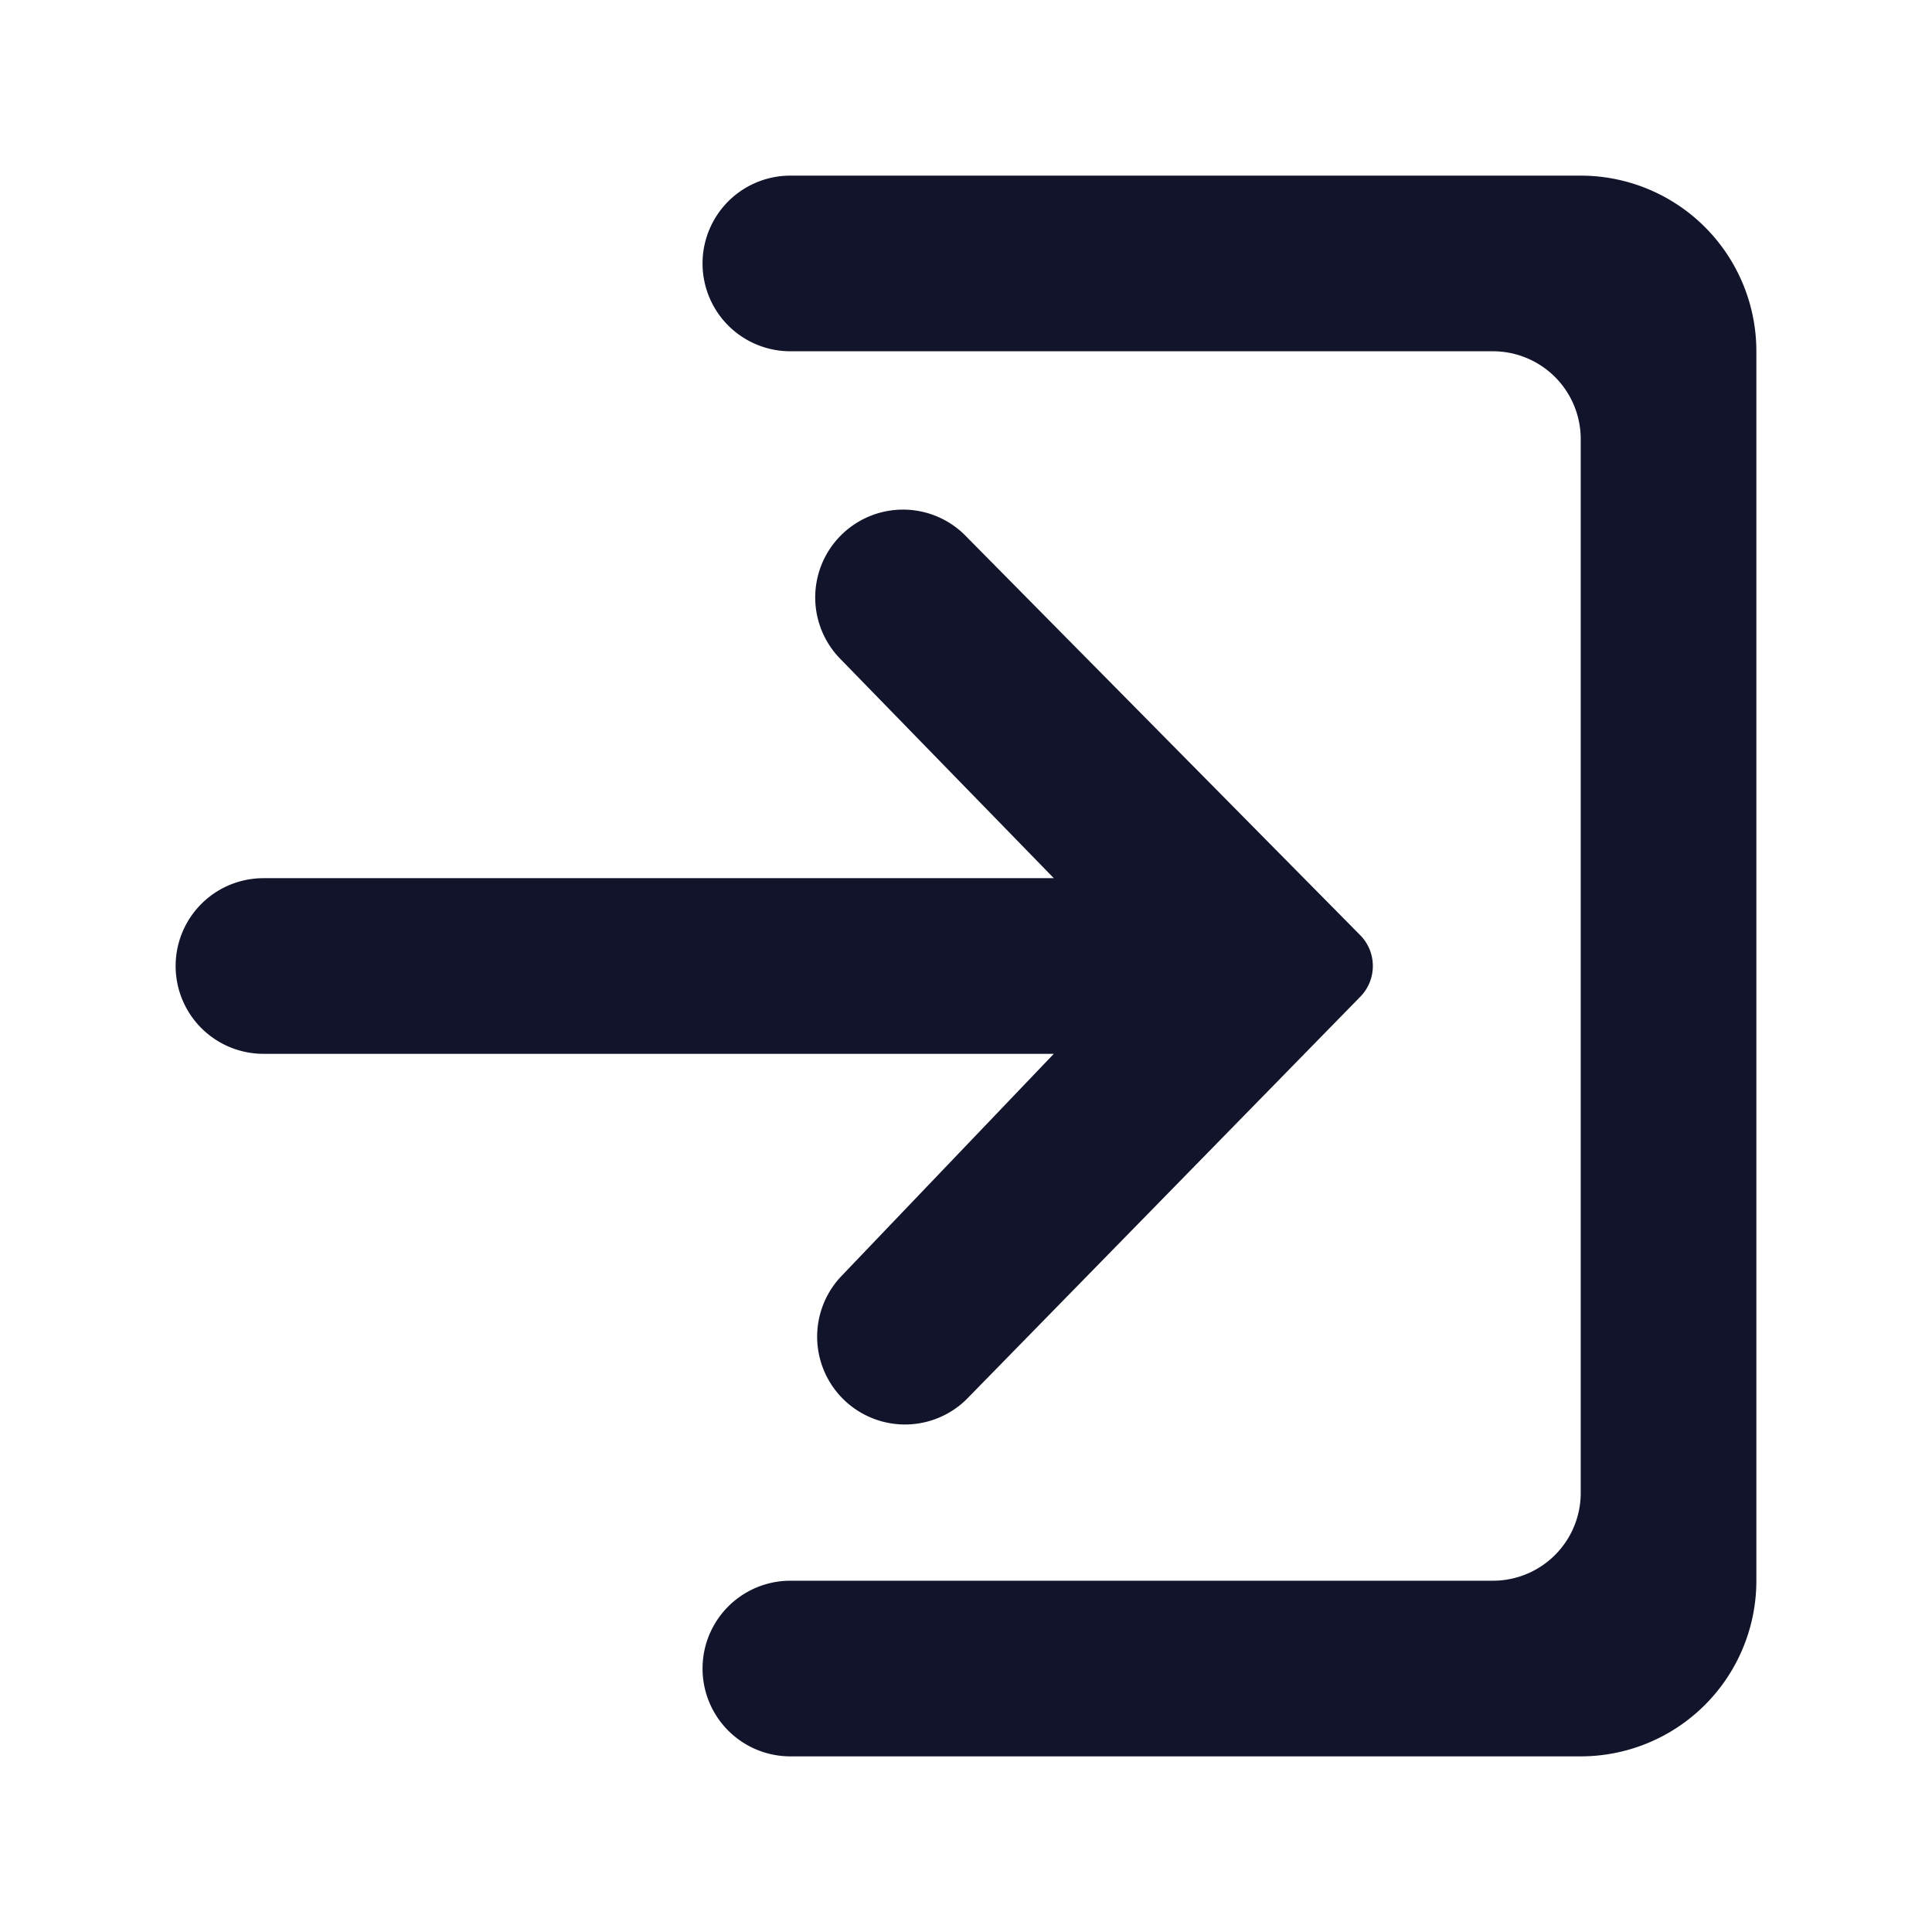 <?xml version="1.0" standalone="no"?><!DOCTYPE svg PUBLIC "-//W3C//DTD SVG 1.1//EN" "http://www.w3.org/Graphics/SVG/1.1/DTD/svg11.dtd"><svg t="1730038735908" class="icon" viewBox="0 0 1024 1024" version="1.1" xmlns="http://www.w3.org/2000/svg" p-id="4296" xmlns:xlink="http://www.w3.org/1999/xlink" width="64" height="64"><path d="M446.185 676.119a46.545 46.545 0 0 0 65.815 65.815l208.803-213.457a23.273 23.273 0 0 0 0-32.954L510.976 283.183a46.545 46.545 0 0 0-65.815 65.815L558.545 465.455H139.636a46.545 46.545 0 0 0 0 93.091H558.545zM837.818 93.091H418.909a46.545 46.545 0 0 0 0 93.091h372.364a46.545 46.545 0 0 1 46.545 46.545v558.545a46.545 46.545 0 0 1-46.545 46.545h-372.364a46.545 46.545 0 0 0 0 93.091H837.818a93.091 93.091 0 0 0 93.091-93.091V186.182a93.091 93.091 0 0 0-93.091-93.091z" p-id="4297" fill="#12142B"></path></svg>
